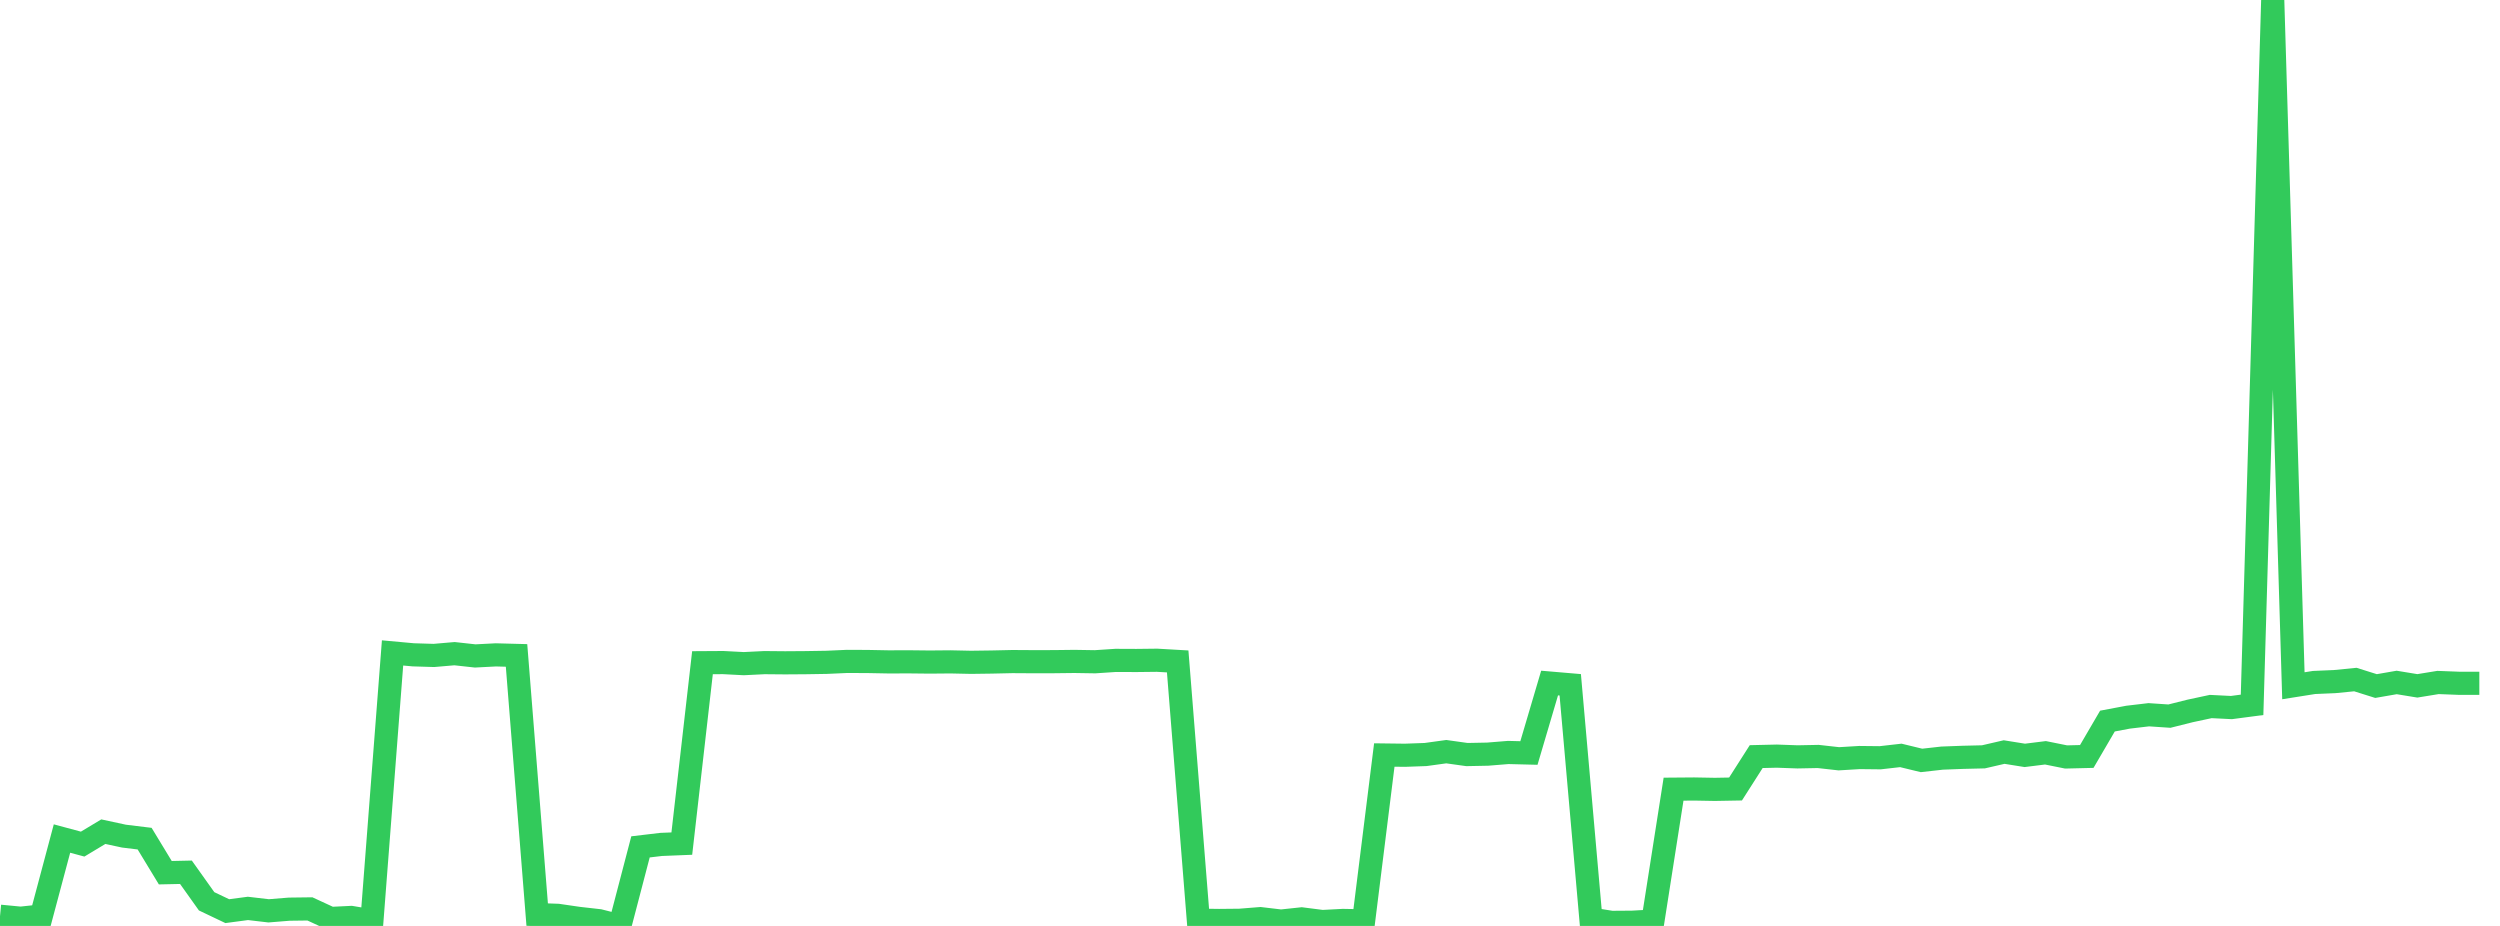 <?xml version="1.0" standalone="no"?>
<!DOCTYPE svg PUBLIC "-//W3C//DTD SVG 1.1//EN" "http://www.w3.org/Graphics/SVG/1.1/DTD/svg11.dtd">

<svg width="135" height="50" viewBox="0 0 135 50" preserveAspectRatio="none" 
  xmlns="http://www.w3.org/2000/svg"
  xmlns:xlink="http://www.w3.org/1999/xlink">


<polyline points="0.0, 49.476 1.116, 49.583 2.231, 49.463 3.347, 45.281 4.463, 45.582 5.579, 44.91 6.694, 45.151 7.81, 45.287 8.926, 47.126 10.041, 47.102 11.157, 48.67 12.273, 49.202 13.388, 49.054 14.504, 49.185 15.62, 49.095 16.736, 49.081 17.851, 49.596 18.967, 49.542 20.083, 49.729 21.198, 35.258 22.314, 35.36 23.43, 35.394 24.545, 35.298 25.661, 35.421 26.777, 35.363 27.893, 35.393 29.008, 49.388 30.124, 49.428 31.24, 49.591 32.355, 49.717 33.471, 50.0 34.587, 45.731 35.702, 45.599 36.818, 45.554 37.934, 35.786 39.05, 35.779 40.165, 35.837 41.281, 35.782 42.397, 35.792 43.512, 35.784 44.628, 35.766 45.744, 35.716 46.86, 35.721 47.975, 35.742 49.091, 35.739 50.207, 35.751 51.322, 35.741 52.438, 35.765 53.554, 35.75 54.669, 35.725 55.785, 35.732 56.901, 35.73 58.017, 35.717 59.132, 35.735 60.248, 35.661 61.364, 35.666 62.479, 35.653 63.595, 35.717 64.711, 49.691 65.826, 49.706 66.942, 49.695 68.058, 49.606 69.174, 49.738 70.289, 49.619 71.405, 49.762 72.521, 49.704 73.636, 49.724 74.752, 40.77 75.868, 40.784 76.983, 40.744 78.099, 40.59 79.215, 40.746 80.331, 40.724 81.446, 40.634 82.562, 40.662 83.678, 36.884 84.793, 36.979 85.909, 49.629 87.025, 49.808 88.14, 49.8 89.256, 49.737 90.372, 42.615 91.488, 42.606 92.603, 42.626 93.719, 42.606 94.835, 40.857 95.95, 40.831 97.066, 40.871 98.182, 40.849 99.298, 40.974 100.413, 40.907 101.529, 40.919 102.645, 40.792 103.76, 41.063 104.876, 40.938 105.992, 40.896 107.107, 40.869 108.223, 40.611 109.339, 40.79 110.455, 40.651 111.57, 40.876 112.686, 40.849 113.802, 38.938 114.917, 38.728 116.033, 38.596 117.149, 38.671 118.264, 38.391 119.38, 38.152 120.496, 38.208 121.612, 38.061 122.727, 0.0 123.843, 37.031 124.959, 36.854 126.074, 36.806 127.19, 36.696 128.306, 37.047 129.421, 36.853 130.537, 37.036 131.653, 36.854 132.769, 36.897 133.884, 36.897" fill="none" stroke="#32ca5b" stroke-width="1.25"/>

</svg>